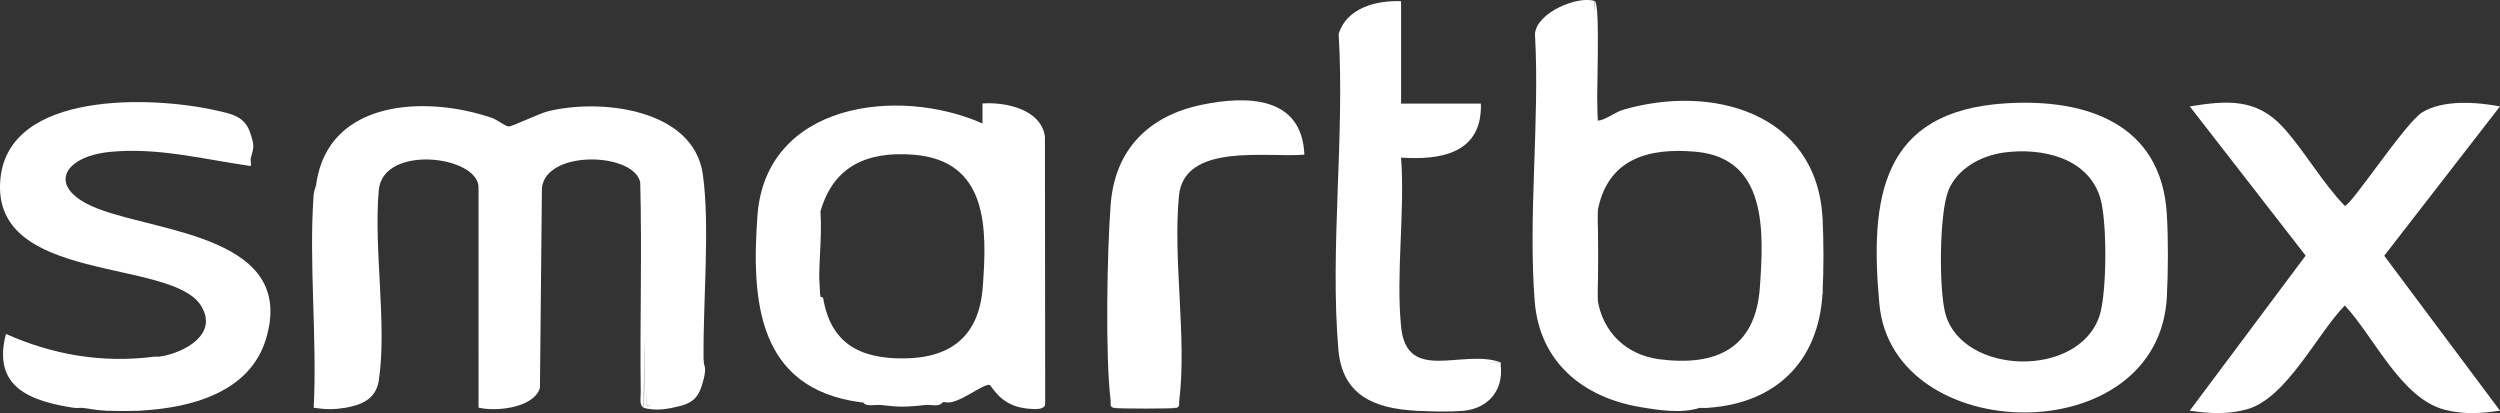 <?xml version="1.0" encoding="UTF-8"?>
<svg xmlns="http://www.w3.org/2000/svg" id="Calque_2" data-name="Calque 2" viewBox="0 0 188.96 31.23">
  <rect x="0" y="0" width="188.96" height="31.23" fill="#333333" stroke="none"/>
  <defs>
    <style>
      .cls-1 {
        fill: #fff;
      }
    </style>
  </defs>
  <g id="Calque_2-2" data-name="Calque 2">
    <g id="LOGOS">
      <g>
        <path class="cls-1" d="M53.18,27.17c-.13.49-.08,1.01,0,1.5-.37,1.49-.83,1.86-2.37,2.15-.73,0-1.37-.07-1.94-.21-.2-5.42-.2-10.87,0-16.34-.09,5.45-.16,10.96-.22,16.55-.36-.22-.21-.82-.22-1.18-.07-5.29.1-10.58-.04-15.87-.51-2.26-7.11-2.46-7.43.43l-.15,15.12c-.46,1.52-3.32,1.81-4.64,1.49V14.17c0-2.4-7.22-3.29-7.54.2-.4,4.42.64,10.2,0,14.4-.22,1.41-1.33,1.85-2.57,2.06-.68.03-1.36,0-2.04-.09-.25-5.6-.29-11.23-.11-16.89.94-6.31,8.23-6.65,13.24-4.95.45.15.99.63,1.3.66.22.02,2.31-.98,2.94-1.14,3.91-.99,11.01-.24,11.73,4.74.56,3.91,0,9.86.06,14.03v-.02Z"></path>
        <path class="cls-1" d="M188.96,8.04l-8.75,11.29,8.75,11.71c-1.44.21-2.7.3-4.14-.06-3.32-.83-5.37-5.52-7.59-7.89-2.12,2.17-4.41,7.03-7.41,7.85-1.47.4-2.83.32-4.31.1l8.76-11.72-8.76-11.28c2.83-.45,5.06-.63,7.09,1.62,1.6,1.77,2.93,4.15,4.63,5.9.46,0,4.56-6.26,5.84-7.06,1.58-.98,4.13-.79,5.88-.46h0Z"></path>
        <path class="cls-1" d="M12.08,26.96c1.84-.3,4.47-1.68,3.11-3.86C12.93,19.49-.73,21.47.03,13.52c.64-6.69,11.5-6.24,16.18-5.2,1.31.29,2.35.45,2.75,1.87v1.72c-.05.17.04.44,0,.64-3.55-.5-7-1.43-10.65-1.07s-4.86,2.79-.87,4.31c4.69,1.79,15,2.13,12.66,9.84-1.24,4.09-5.77,5.21-9.54,5.41-.86-.16-1.73-.17-2.58,0-.71-.03-1.17-.15-1.72-.21-.02-.17-.23-.17-.65,0-3.3-.51-6.22-1.54-5.16-5.59,3.57,1.59,7.3,2.22,11.19,1.72.24.11.75.22.43,0h0Z"></path>
        <path class="cls-1" d="M106.98,31.04c-3.11-.17-5.52-1.16-5.82-4.61-.65-7.61.49-16.15.02-23.86.6-1.98,2.85-2.55,4.72-2.48v7.74h6.03c.12,3.72-2.97,4.3-6.03,4.08.3,4.1-.4,8.75,0,12.79.43,4.32,4.67,1.63,7.53,2.69-1.96.12-3.96.16-6.03.11-.44,0,5.94-.07,6.03.11.22,1.89-.94,3.25-2.8,3.44-1.21-.13-2.45-.15-3.66,0h.01Z"></path>
        <path class="cls-1" d="M84.17,30.83c-.32-.11-.2-.29-.22-.53-.42-3.37-.27-11.34,0-14.85.32-4.15,2.87-6.7,6.88-7.53,3.43-.71,7.58-.66,7.76,3.77-2.82.24-9.09-.93-9.48,3.11-.47,4.83.61,10.77.02,15.5-.03.24.09.42-.22.53-1.57-.14-3.16-.14-4.73,0h0Z"></path>
        <path class="cls-1" d="M23.92,13.84l.21,16.77,1.94.21c-.89.15-1.46.13-2.36,0,.27-5.23-.37-10.84-.01-16.03.03-.43.18-.68.22-.95Z"></path>
        <path class="cls-1" d="M48.66,30.83c.16-5.25-.22-10.55,0-15.8,0-.26-.16-.8.22-.75v16.34c0,.1,1.76-.23,1.94.21-.74.14-1.42.19-2.15,0h0Z"></path>
        <path class="cls-1" d="M120.75,9.11c-.46-.05-.1-8.18-.22-9.03.48.17.08,7.95.22,9.03Z"></path>
        <path class="cls-1" d="M163.78,22.44c-.36-.22-.22-.82-.22-1.18-.02-1.63-.16-3.5.22-5.06.11,1.89.1,4.34,0,6.23h0Z"></path>
        <path class="cls-1" d="M113.43,27.39v.21l-6.03-.11,6.03-.11h0Z"></path>
        <path class="cls-1" d="M137.75,22.23c-.36-.22-.22-.82-.22-1.18-.02-1.48-.16-3.22.22-4.63.1,1.74.1,4.06,0,5.8h0Z"></path>
        <path class="cls-1" d="M69.96,30.61c-1.5.16-1.94.17-3.44,0,.92-.36,2.57-.36,3.44,0Z"></path>
        <path class="cls-1" d="M88.9,30.83c-.22.07-4.51.07-4.73,0,1.39-.36,3.35-.36,4.73,0Z"></path>
        <path class="cls-1" d="M110.63,31.04c-1.02.11-2.6.06-3.66,0,1-.36,2.64-.36,3.66,0Z"></path>
        <path class="cls-1" d="M53.18,28.68c-.36-.27-.36-1.23,0-1.5,0,.58.26.44,0,1.5Z"></path>
        <path class="cls-1" d="M18.97,11.91c-.36-.33-.36-1.38,0-1.72.25.87.22.89,0,1.72Z"></path>
        <path class="cls-1" d="M10.58,31.04c-.82.04-1.76.03-2.58,0,.62-.37,2.01-.36,2.58,0Z"></path>
        <path class="cls-1" d="M78.79,30.83c-.33.16-1.12.07-1.51,0,.27-.36,1.23-.36,1.51,0Z"></path>
        <path class="cls-1" d="M129.14,30.83c-.21.01-.43,0-.65,0h-.86v-.21c.46.05,1.18-.2,1.51.21Z"></path>
        <path class="cls-1" d="M5.63,30.83c.56-.56,1.7-.01.65,0-.21-.02-.45.03-.65,0Z"></path>
        <path class="cls-1" d="M71.47,30.4h-1.07v-.21c.33.02.88-.15,1.07.21Z"></path>
        <path class="cls-1" d="M65.02,30.4c.19-.36.74-.19,1.07-.21v.21h-1.08.01Z"></path>
        <path class="cls-1" d="M12.08,26.96c.21.01.43-.01.64,0v.21c-.33-.02-.88.15-1.07-.21h.43Z"></path>
        <path class="cls-1" d="M45.65,11.69c-.3.5-1.44.08-1.93.21.28-.49,1.44-.09,1.93-.21Z"></path>
        <path class="cls-1" d="M33.38,11.69c-.3.5-1.44.08-1.93.21.28-.49,1.44-.09,1.93-.21Z"></path>
        <path class="cls-1" d="M120.53.08c.07,3.01.14,6.02.22,9.03.44.05,1.35-.64,1.89-.8,6.7-1.98,14.64.17,15.11,8.11-.15,1.96-.15,3.89,0,5.8-.3,5.07-3.49,8.24-8.61,8.6-.29-.12-1.05-.22-.65,0-1.37.46-3.16.18-4.56-.06-4.33-.75-7.57-3.42-7.93-7.99-.51-6.49.39-13.65.02-20.21.12-1.62,3.26-2.91,4.51-2.48ZM125.39,27.15c4.37.57,7.31-.84,7.63-5.45.29-4.17.58-9.74-4.84-10.23-3.65-.33-6.71.56-7.43,4.52-.15,2.21-.15,4.46,0,6.66.39,2.45,2.16,4.17,4.64,4.5Z"></path>
        <path class="cls-1" d="M120.75,15.99c.06,2.19.06,4.47,0,6.66,0,.13.1.9-.22.54v-7.74c.32-.36.21.4.22.54Z"></path>
        <rect class="cls-1" x="116.23" y="21.8" width=".21" height="1.5"></rect>
        <path class="cls-1" d="M78.79,30.83c-.5-.1-1.01-.14-1.51,0-1.76-.31-2.34-1.72-2.49-1.74-.54-.08-2.42,1.54-3.32,1.31-.26-.12-.46-.17-.22,0-.24.39-.89.17-1.29.21-1.14-.11-2.3-.1-3.44,0-.4-.04-1.05.17-1.29-.21h-.22c-7.73-1.05-8.23-7.62-7.76-14.09.62-8.54,10.62-9.8,17.01-6.98v-1.51c1.75-.12,4.41.43,4.72,2.49l.02,20c-.03.26.07.38-.23.52h.02ZM62.22,22.55c.58,3.38,2.73,4.57,6.1,4.54,3.61-.03,5.69-1.74,5.96-5.39.34-4.47.41-9.58-5.27-10.01-3.46-.26-6.03.86-7,4.31-.22,2.18-.22,4.33,0,6.45,0,.01.19-.04.21.11h0Z"></path>
        <path class="cls-1" d="M62,22.44c-.34.51-.22-.35-.22-.54,0-1.76-.23-4.32.22-5.91.19,2.03-.25,4.48,0,6.45Z"></path>
        <path class="cls-1" d="M163.78,16.21c-.15,2.1-.15,4.18,0,6.23-.62,11.76-20.74,11.36-21.73.53-.74-8.04.15-14.58,9.56-15.16,6.09-.38,11.76,1.53,12.17,8.39h0ZM147.26,14.43c-.69,1.7-.72,7.59-.2,9.35,1.35,4.58,10.03,4.82,11.62.12.58-1.71.6-7.28.05-8.99-.96-3.04-4.46-3.76-7.27-3.38-1.74.24-3.52,1.21-4.21,2.89h.01Z"></path>
        <rect class="cls-1" x="93.21" y="7.83" width="1.07" height=".21"></rect>
      </g>
    </g>
  </g>
</svg>
